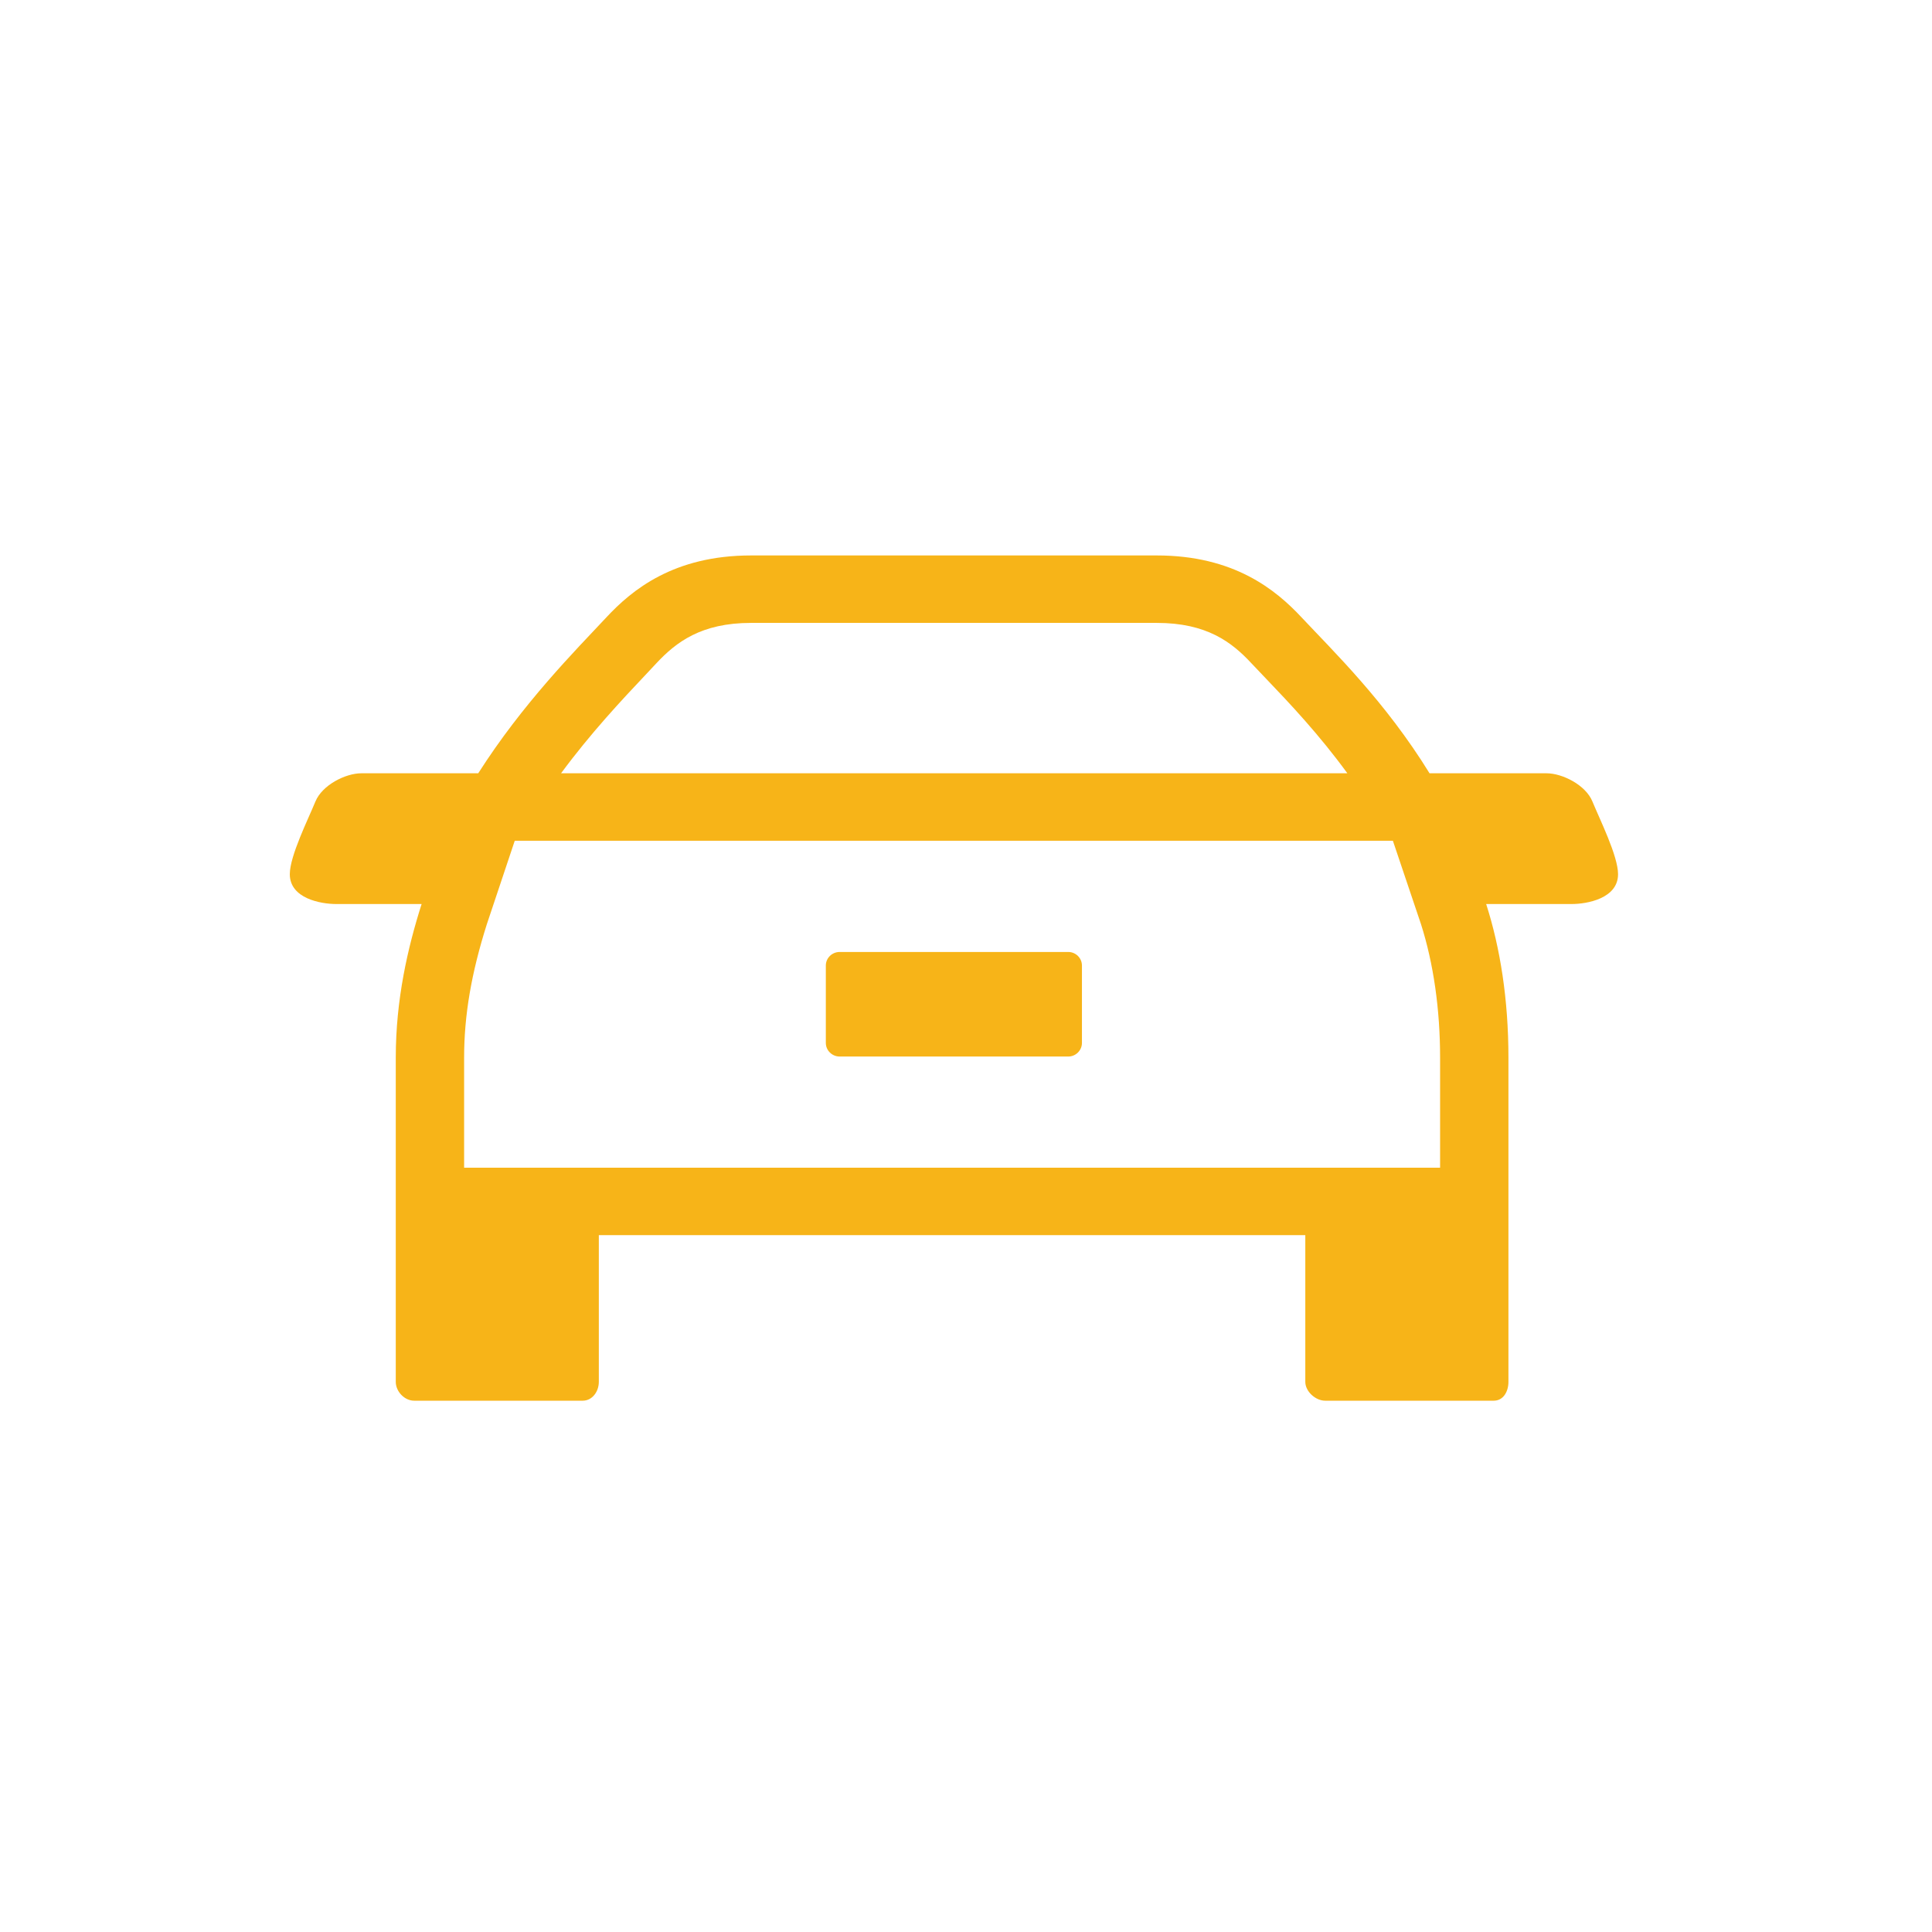 <svg width="80" height="80" viewBox="0 0 80 80" fill="none" xmlns="http://www.w3.org/2000/svg">
<path fill-rule="evenodd" clip-rule="evenodd" d="M52.435 28.113L51.813 27.459C51.006 26.592 49.971 25.793 47.902 25.793H31.098C29.032 25.793 27.997 26.592 27.186 27.457L26.733 27.941C25.737 28.994 24.456 30.362 23.232 32.02H55.791C54.621 30.413 53.391 29.112 52.435 28.113ZM59.631 48.352V43.791C59.631 41.803 59.36 39.895 58.84 38.267L57.676 34.813H21.315L20.16 38.267C19.518 40.289 19.218 42.043 19.218 43.791V48.352H59.631ZM47.902 23C51.103 23 52.832 24.427 53.893 25.562C55.206 26.964 57.36 29.044 59.194 32.02H64.039C64.692 32.02 65.659 32.502 65.939 33.189C66.241 33.926 67 35.444 67 36.198C67 37.2 65.728 37.434 65.077 37.434H61.539C62.118 39.236 62.461 41.384 62.461 43.791V57.22C62.461 57.617 62.253 58 61.853 58H54.872C54.472 58 54.05 57.617 54.05 57.22V51.145H24.796V57.22C24.796 57.617 24.53 58 24.128 58H17.15C16.747 58 16.388 57.617 16.388 57.22V43.791C16.388 41.384 16.884 39.236 17.458 37.434H13.926C13.272 37.434 12 37.2 12 36.198C12 35.444 12.759 33.926 13.061 33.189C13.344 32.502 14.311 32.02 14.961 32.02H19.803C21.643 29.132 23.797 26.964 25.11 25.562C26.168 24.427 27.897 23 31.098 23H47.902ZM44.233 43.749H34.77C34.453 43.749 34.196 43.495 34.196 43.186V39.982C34.196 39.669 34.453 39.419 34.77 39.419H44.233C44.544 39.419 44.801 39.669 44.801 39.982V43.186C44.801 43.495 44.544 43.749 44.233 43.749Z" fill="#F7B418"/>
</svg>
